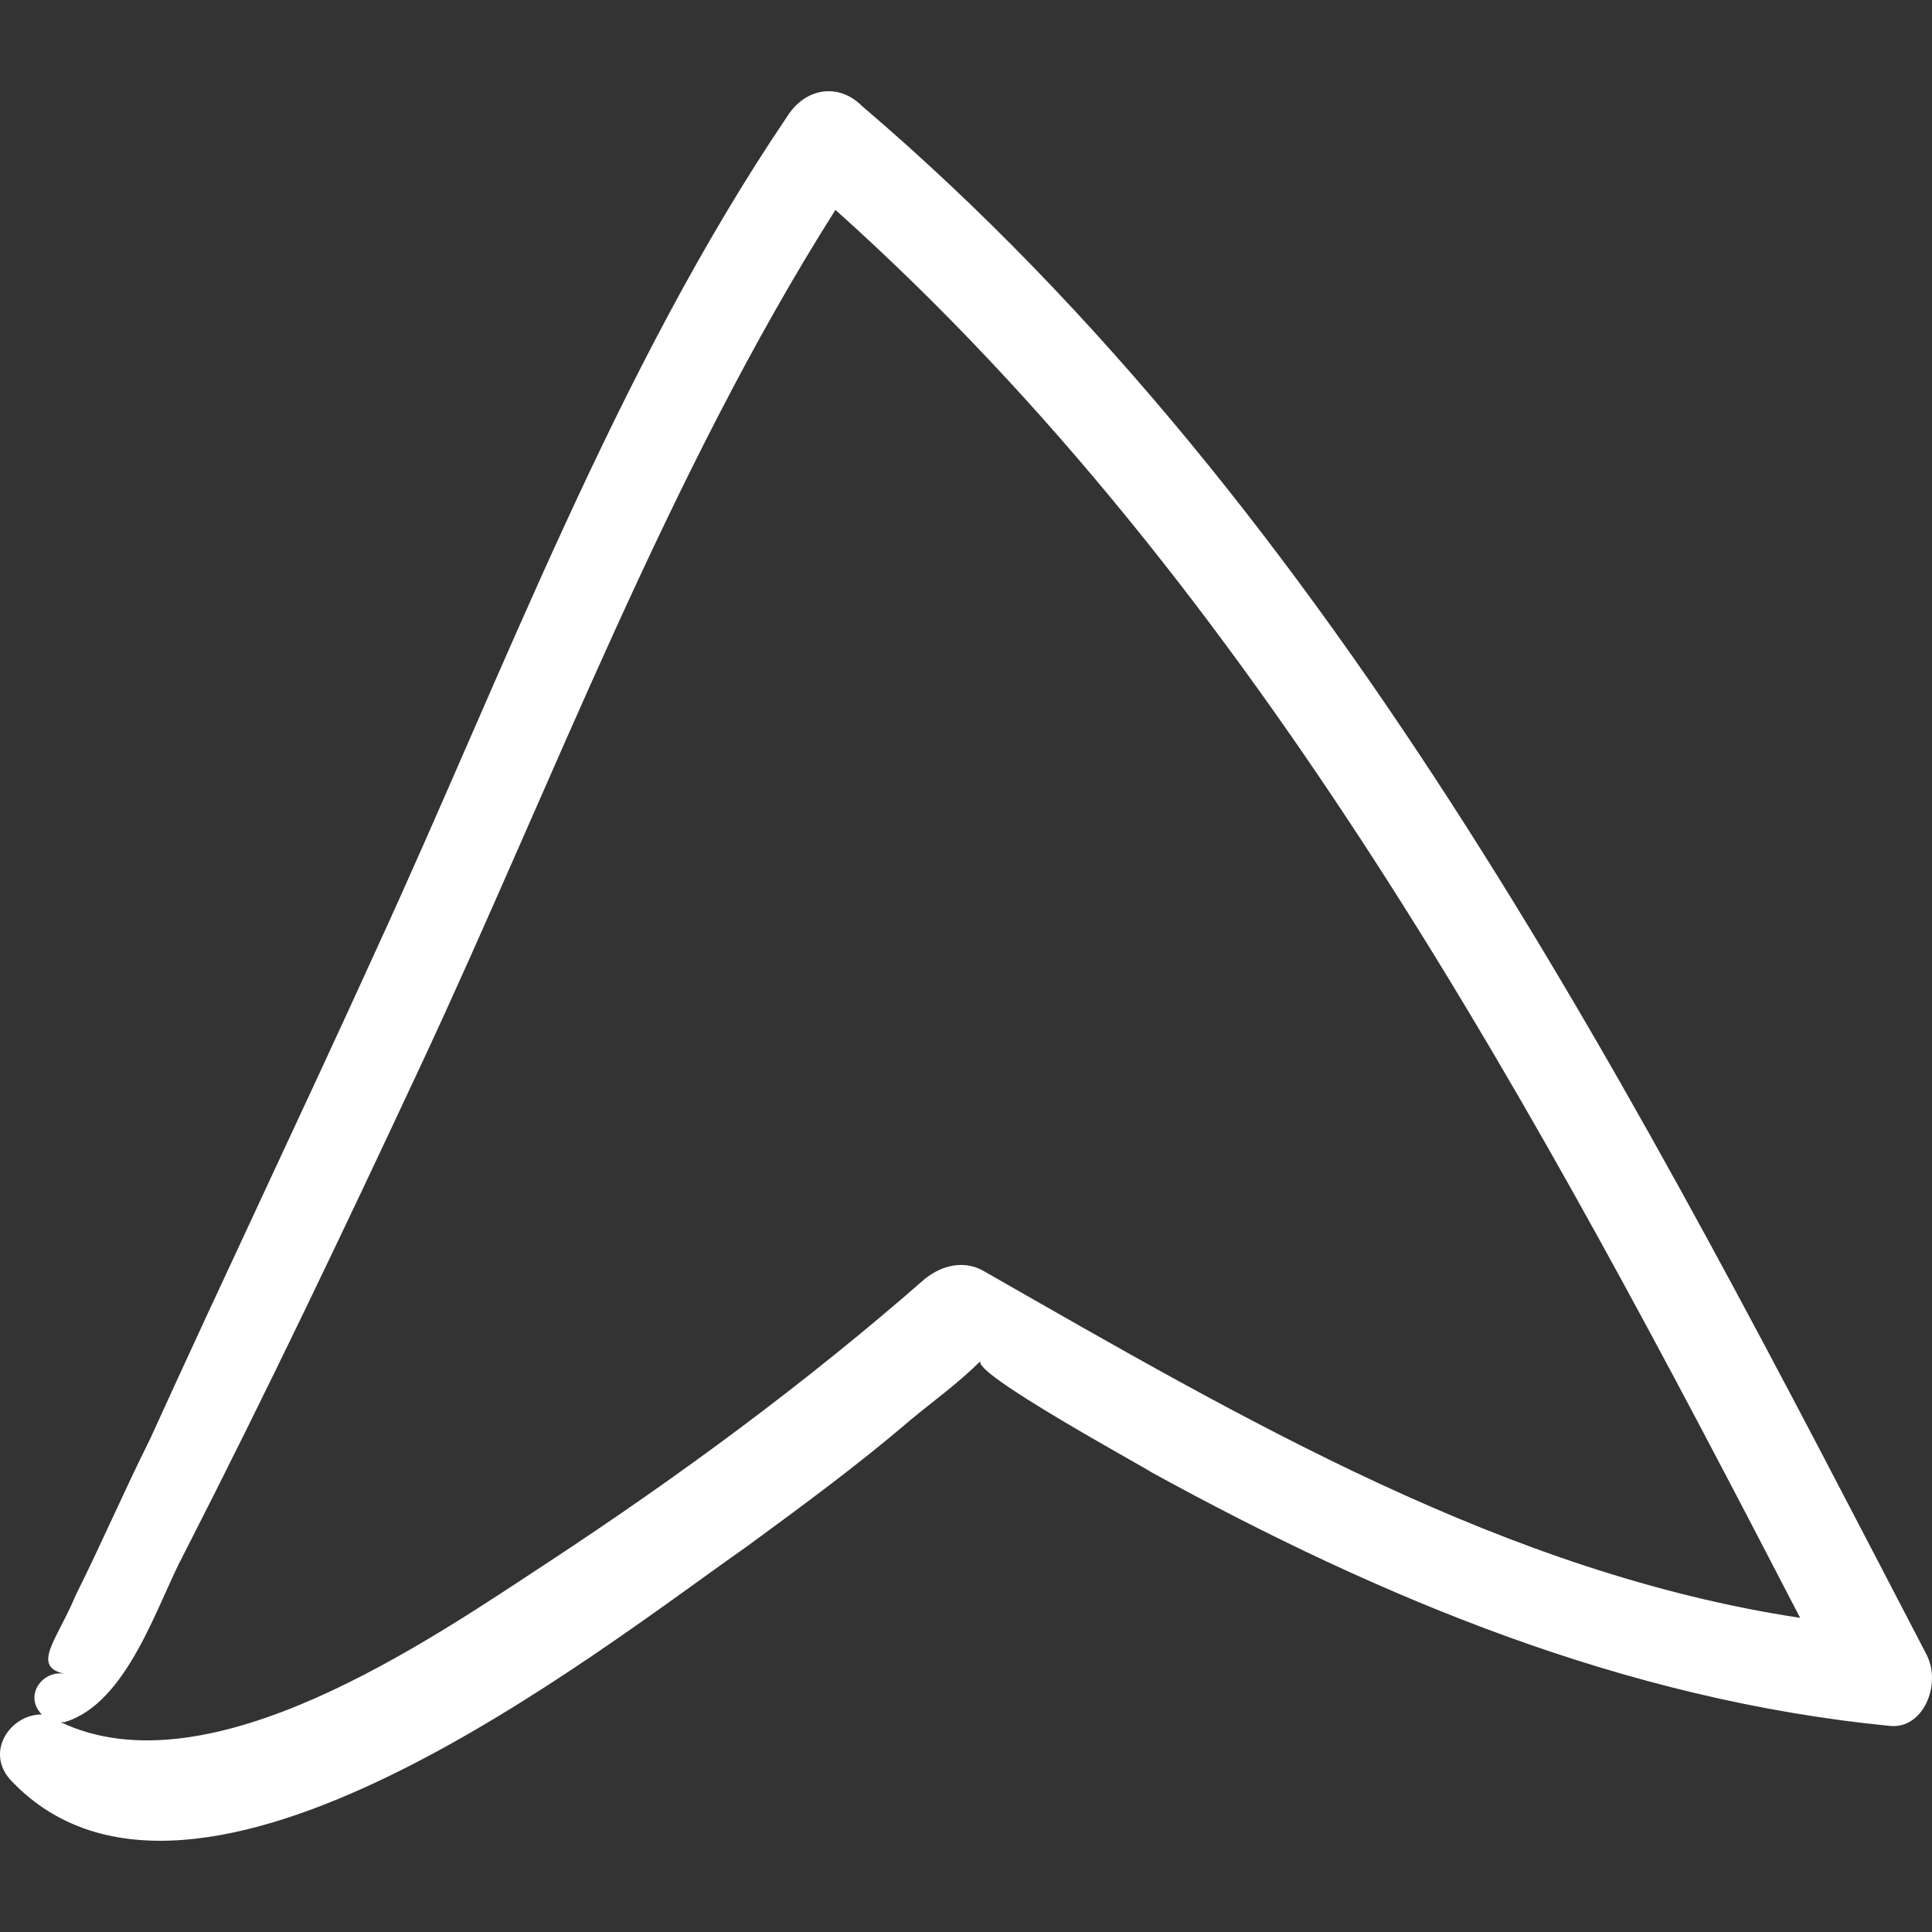 <?xml version="1.0"?>
<svg xmlns="http://www.w3.org/2000/svg" xmlns:xlink="http://www.w3.org/1999/xlink" version="1.1" id="Capa_1" x="0px" y="0px" width="512px" height="512px" viewBox="0 0 317.434 317.434" style="enable-background:new 0 0 317.434 317.434;" xml:space="preserve" class=""><rect x="0" y="0" width="317.434" height="317.434" fill="#333333" stroke="none"/><g><g>
	<path d="M316.58,271.94c-47.124-90.576-96.084-187.271-175.032-254.592c-3.672-3.672-9.18-3.06-12.24,1.836   c-28.152,41.616-46.512,91.188-67.32,136.476c-12.24,26.928-25.092,53.856-37.332,80.784c-4.284,8.568-7.956,17.137-12.24,25.704   c-3.06,7.345-7.344,11.628-1.836,12.853c-3.672-0.612-6.732,3.672-3.672,6.731l0,0c0,0,0,0,0.612,0   c-5.508-0.611-10.404,6.12-5.508,11.017c29.988,31.212,96.084-21.42,120.564-38.557c9.18-6.731,18.36-13.464,26.928-20.808   c3.672-3.06,7.956-6.12,11.628-9.792c-1.836,1.836,26.315,17.136,28.151,18.36c37.944,20.808,77.725,37.332,121.177,41.615   C315.969,284.181,319.028,276.837,316.58,271.94z M161.744,208.904c-3.06-1.836-6.731-1.224-9.792,1.225   c-19.584,17.136-40.392,32.436-61.812,46.512c-19.584,12.853-55.692,37.944-80.172,26.316h0.612   c10.404-3.061,15.3-19.584,19.584-27.54c13.464-26.316,26.316-53.244,39.168-80.784c21.42-45.9,40.392-96.696,67.932-140.148   c69.768,62.424,115.668,148.716,158.508,231.335C247.425,258.477,204.585,233.385,161.744,208.904z" data-original="#000000" class="active-path" data-old_color="#000000" fill="#FFFFFF"/>
</g></g> </svg>
